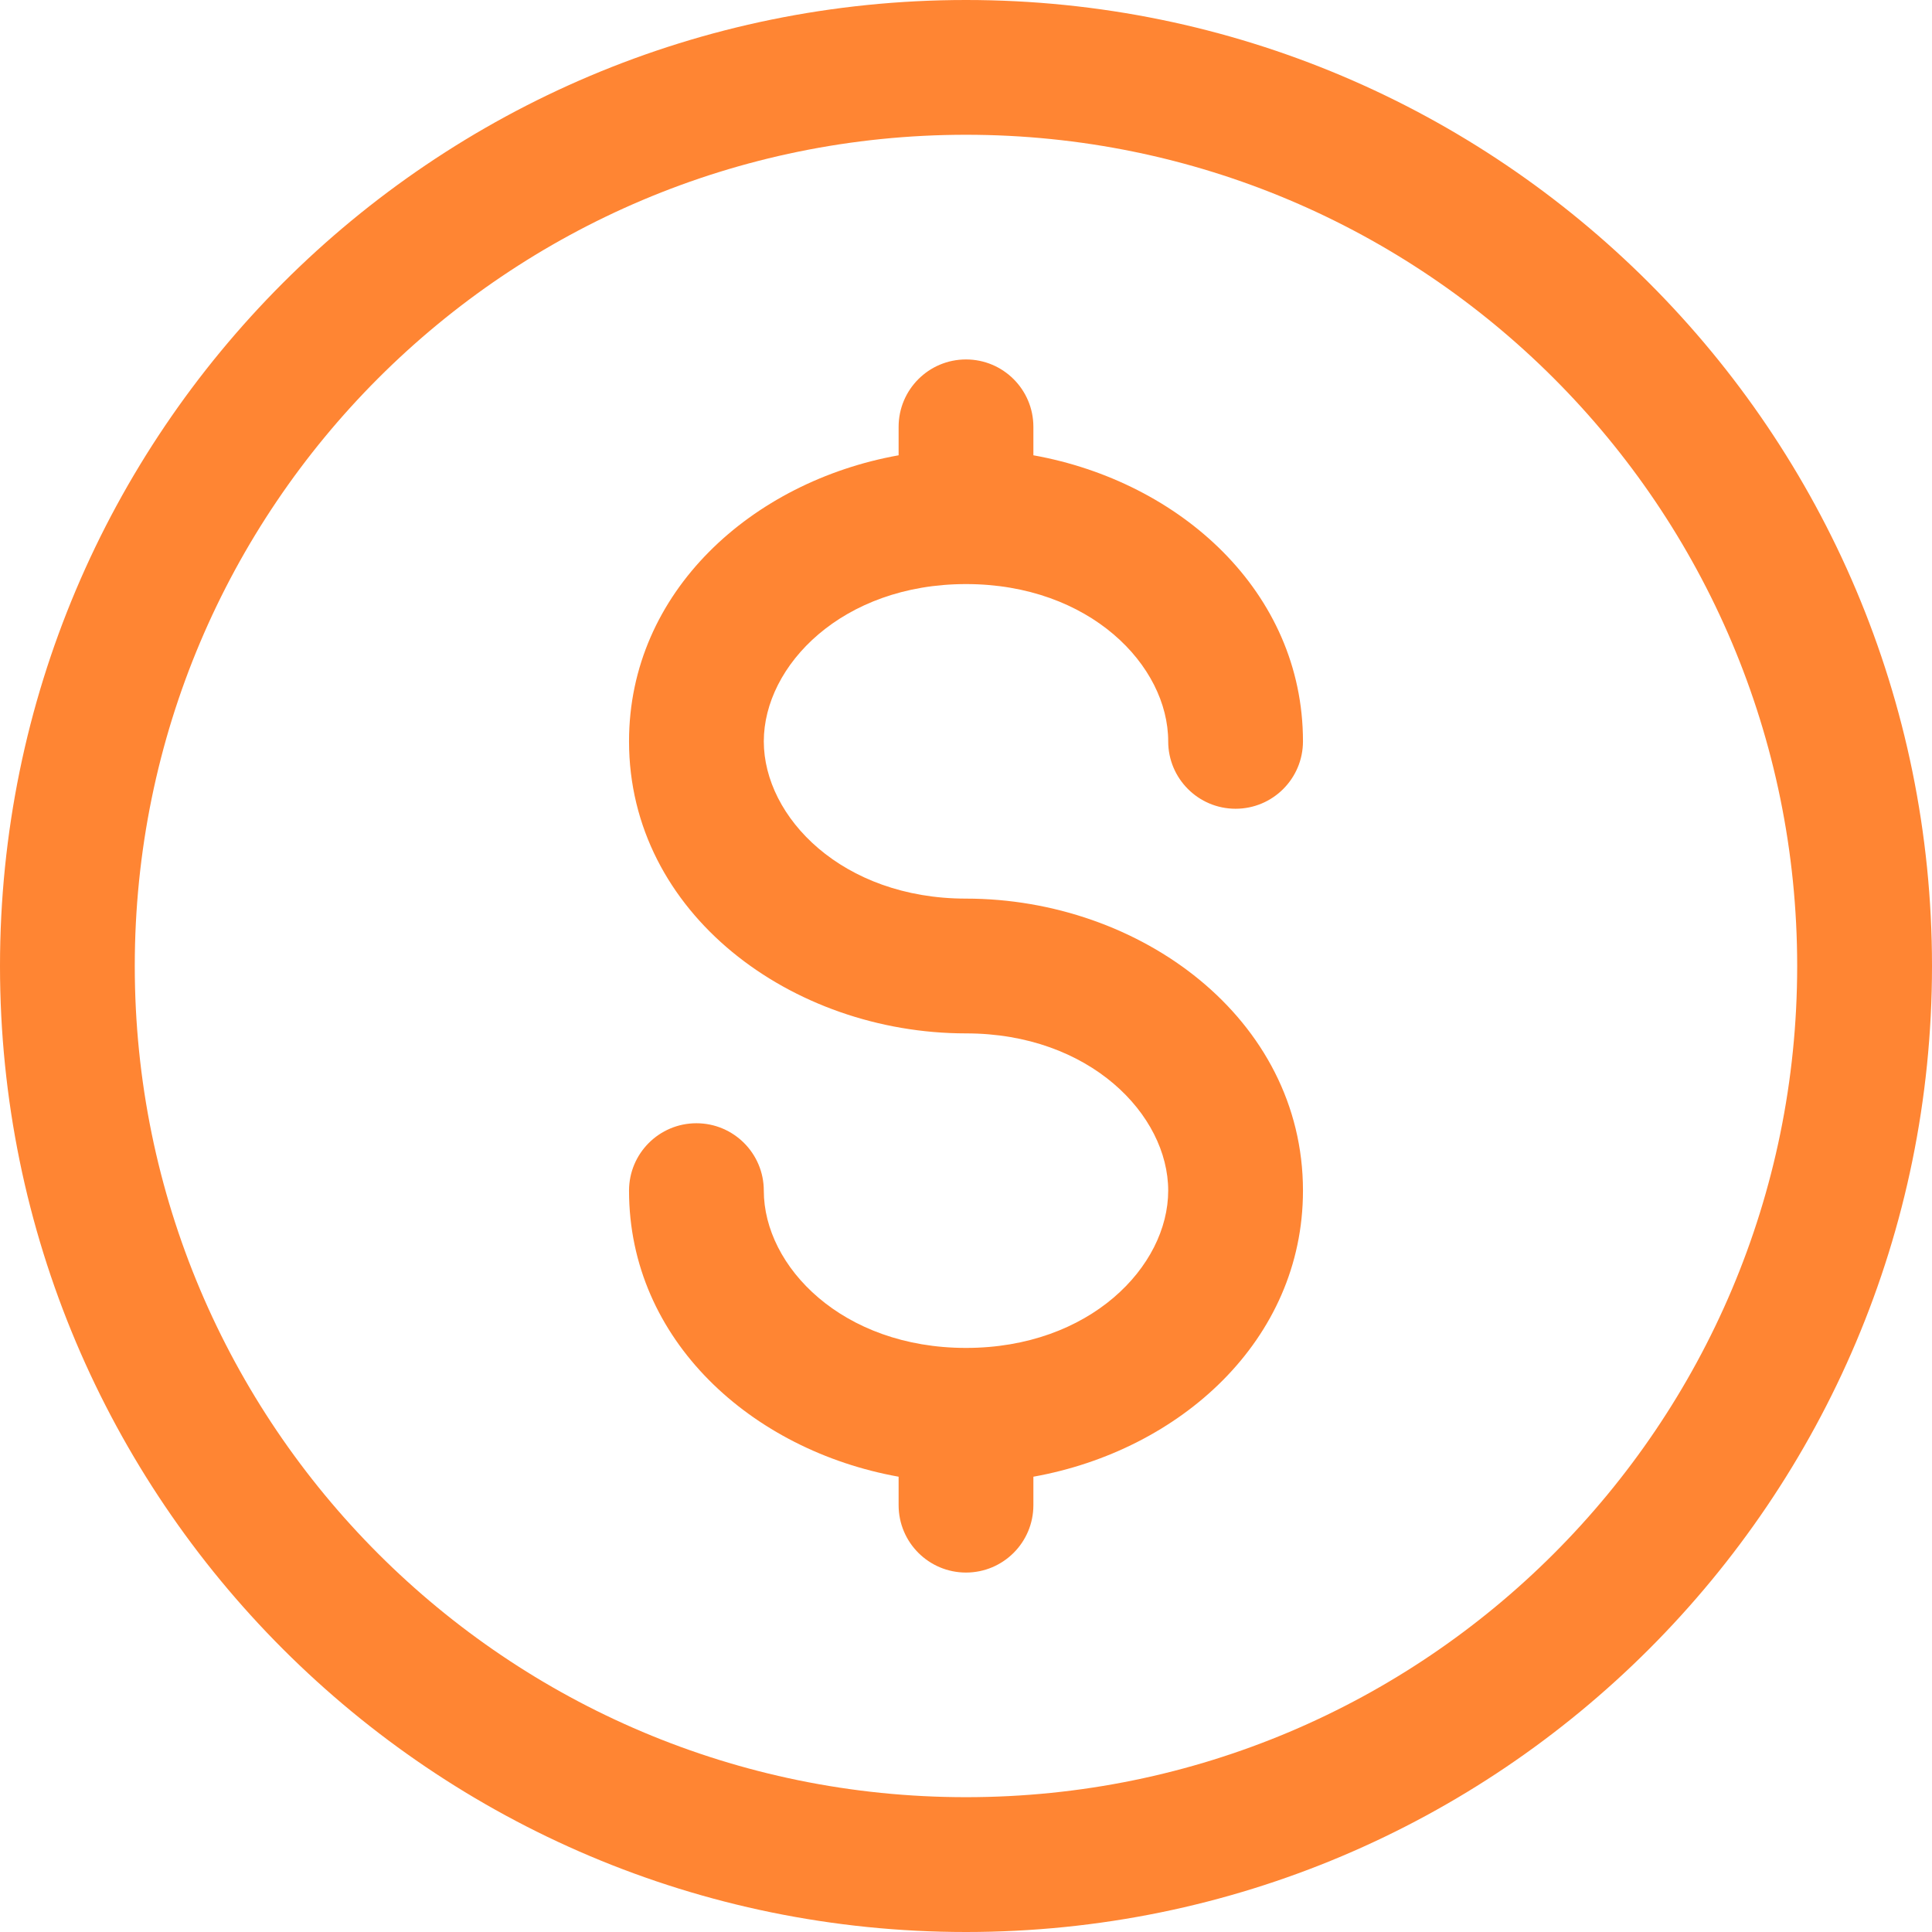 <svg xmlns="http://www.w3.org/2000/svg" width="41" height="41" viewBox="0 0 41 41" fill="none"><path fill-rule="evenodd" clip-rule="evenodd" d="M20.5 2.86C10.758 2.86 2.86 10.758 2.86 20.5C2.86 30.242 10.758 38.139 20.5 38.139C30.242 38.139 38.139 30.242 38.139 20.5C38.139 10.758 30.242 2.86 20.5 2.86ZM0 20.5C0 9.178 9.178 0 20.5 0C31.822 0 41 9.178 41 20.5C41 31.822 31.822 41 20.5 41C9.178 41 0 31.822 0 20.5ZM20.5 7.628C21.29 7.628 21.93 8.268 21.93 9.058V9.662C25.039 10.219 27.651 12.555 27.651 15.733C27.651 16.522 27.011 17.163 26.221 17.163C25.431 17.163 24.791 16.522 24.791 15.733C24.791 14.123 23.125 12.395 20.5 12.395C17.875 12.395 16.209 14.123 16.209 15.733C16.209 17.343 17.875 19.07 20.5 19.07C24.194 19.07 27.651 21.611 27.651 25.267C27.651 28.445 25.039 30.781 21.93 31.338V31.942C21.93 32.732 21.29 33.372 20.5 33.372C19.71 33.372 19.07 32.732 19.07 31.942V31.338C15.961 30.781 13.349 28.445 13.349 25.267C13.349 24.478 13.989 23.837 14.779 23.837C15.569 23.837 16.209 24.478 16.209 25.267C16.209 26.878 17.875 28.605 20.5 28.605C23.125 28.605 24.791 26.878 24.791 25.267C24.791 23.657 23.125 21.93 20.5 21.93C16.806 21.93 13.349 19.389 13.349 15.733C13.349 12.555 15.961 10.219 19.07 9.662V9.058C19.07 8.268 19.71 7.628 20.5 7.628Z" fill="#FF8533"></path></svg>